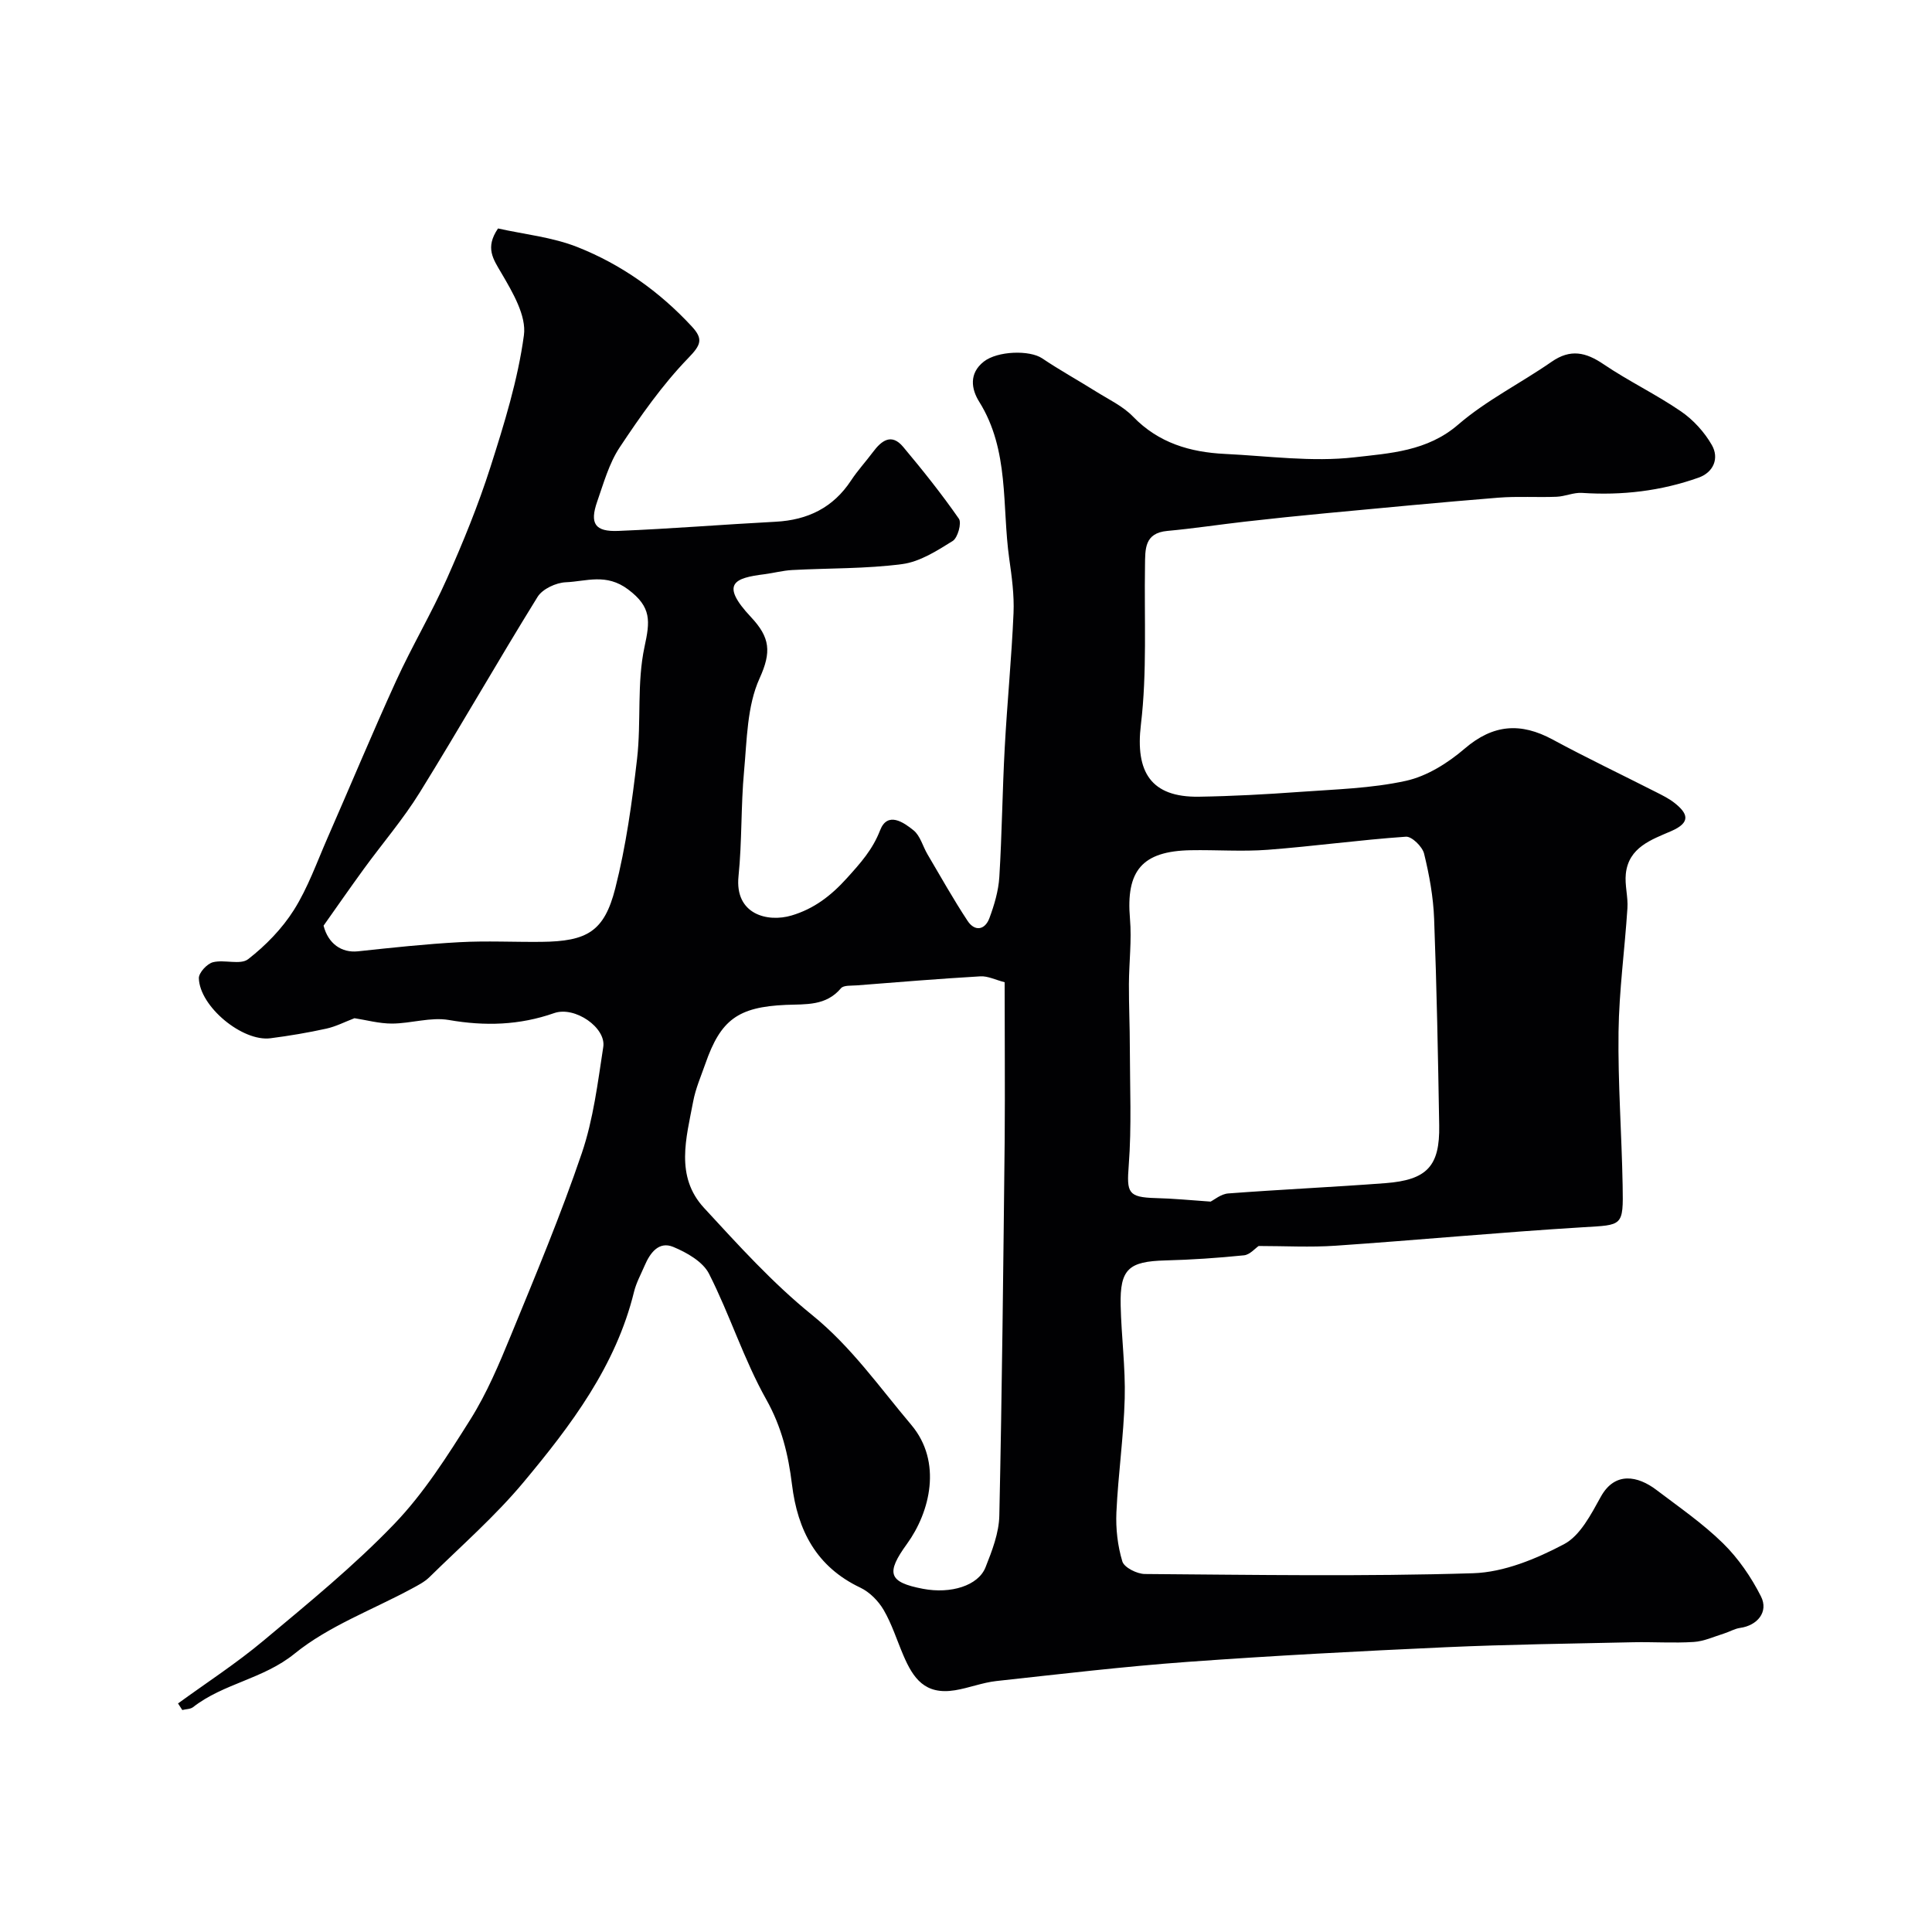 <svg enable-background="new 0 0 400 400" viewBox="0 0 400 400" xmlns="http://www.w3.org/2000/svg"><path d="m36.86 352.68c5.92-4.31 12.09-8.31 17.69-13 9.28-7.76 18.72-15.46 27.08-24.16 6.13-6.38 11.01-14.09 15.76-21.64 3.41-5.43 5.95-11.47 8.4-17.44 5.12-12.48 10.34-24.94 14.67-37.7 2.39-7.02 3.3-14.59 4.44-21.98.62-3.99-5.88-8.5-10.16-7.01-7.2 2.52-14.31 2.73-21.8 1.43-3.76-.65-7.83.72-11.76.74-2.69.01-5.39-.75-7.79-1.11-1.96.74-3.83 1.72-5.83 2.16-3.82.84-7.68 1.49-11.56 1.99-5.79.75-14.66-6.55-14.83-12.43-.03-1.12 1.69-3 2.92-3.31 2.36-.6 5.68.61 7.28-.63 3.63-2.82 7.03-6.31 9.48-10.19 2.89-4.59 4.74-9.84 6.93-14.85 4.76-10.85 9.31-21.8 14.23-32.58 3.27-7.16 7.32-13.97 10.52-21.17 3.35-7.54 6.49-15.22 9-23.07 2.86-8.96 5.69-18.07 6.94-27.32.55-4.03-2.34-8.9-4.63-12.82-1.75-2.98-3.45-5.29-.73-9.29 5.44 1.22 11.25 1.79 16.46 3.86 9.06 3.59 16.97 9.2 23.66 16.43 2.42 2.61 1.9 3.83-.74 6.55-5.37 5.55-9.89 12.01-14.19 18.48-2.2 3.32-3.32 7.4-4.66 11.23-1.58 4.54-.48 6.27 4.37 6.07 10.87-.44 21.72-1.33 32.58-1.9 6.64-.35 11.92-2.91 15.63-8.57 1.35-2.05 3.04-3.88 4.51-5.85 1.77-2.38 3.84-3.97 6.26-1.08 4.03 4.81 7.96 9.73 11.54 14.88.61.88-.24 3.95-1.28 4.6-3.25 2.03-6.8 4.31-10.46 4.79-7.51.99-15.17.82-22.77 1.23-1.93.1-3.84.62-5.77.87-6.13.77-9.29 1.92-2.77 8.87 3.97 4.23 4.27 7.21 1.78 12.69-2.6 5.72-2.61 12.72-3.21 19.21-.67 7.23-.41 14.54-1.15 21.76-.81 7.91 6.02 9.6 10.99 8.12 4.59-1.37 8.11-4.02 11.48-7.76 2.82-3.13 5.28-5.85 6.85-9.89 1.53-3.95 4.86-1.65 6.92.02 1.39 1.12 1.91 3.31 2.89 4.97 2.73 4.62 5.35 9.31 8.3 13.78 1.48 2.24 3.59 1.93 4.52-.58 1.01-2.72 1.87-5.63 2.05-8.5.55-8.92.63-17.87 1.12-26.79.5-9.29 1.42-18.56 1.82-27.86.16-3.74-.36-7.54-.89-11.27-1.54-10.92.08-22.41-6.22-32.49-1.63-2.6-2.16-5.86.95-8.3 2.85-2.24 9.51-2.42 12.09-.68 3.62 2.44 7.45 4.55 11.15 6.87 2.62 1.64 5.56 3.02 7.66 5.19 5.28 5.47 11.83 7.38 19.04 7.73 8.94.43 18.02 1.71 26.81.7 7.29-.84 15.06-1.23 21.47-6.77 5.84-5.04 12.97-8.58 19.36-13.02 3.88-2.69 7.06-1.98 10.74.52 5.17 3.5 10.86 6.22 16.01 9.75 2.56 1.75 4.87 4.29 6.41 6.98 1.56 2.73.36 5.65-2.75 6.75-7.78 2.77-15.85 3.71-24.12 3.16-1.73-.12-3.51.73-5.28.8-4.02.16-8.07-.13-12.07.19-11.95.96-23.88 2.11-35.81 3.23-5.55.52-11.09 1.1-16.63 1.73-5.36.61-10.7 1.43-16.07 1.92-4.79.44-4.58 3.79-4.63 7.17-.18 10.99.45 22.09-.85 32.95-1.17 9.76 2.05 15.06 12.01 14.91 6.94-.11 13.88-.49 20.8-.99 7.38-.54 14.89-.72 22.07-2.3 4.36-.96 8.7-3.7 12.16-6.67 5.9-5.06 11.6-5.45 18.22-1.87 7.03 3.8 14.25 7.24 21.37 10.86 1.3.66 2.65 1.32 3.79 2.21 2.86 2.23 3.51 4.09-.64 5.89-4.09 1.77-8.8 3.35-9.38 8.83-.25 2.34.49 4.77.33 7.13-.55 8.54-1.73 17.06-1.84 25.61-.14 10.59.66 21.2.85 31.8.16 8.55.01 8.14-8.22 8.64-17.08 1.04-34.12 2.65-51.2 3.82-5.24.36-10.53.06-15.94.06-.73.49-1.82 1.81-3.04 1.93-5.41.55-10.85.92-16.29 1.06-7.58.2-9.41 1.79-9.24 9.28.14 6.43 1.01 12.87.84 19.28-.21 7.87-1.36 15.71-1.72 23.59-.15 3.39.25 6.94 1.23 10.17.38 1.26 3.04 2.59 4.66 2.6 22.66.17 45.34.54 67.98-.16 6.37-.2 13.04-2.97 18.8-6.01 3.36-1.77 5.61-6.2 7.63-9.84 2.93-5.28 7.68-4.3 11.5-1.4 4.69 3.56 9.6 6.94 13.78 11.04 3.18 3.12 5.85 7.01 7.87 11.01 1.62 3.2-.74 6.02-4.31 6.52-1.15.16-2.23.82-3.36 1.17-2.07.64-4.14 1.61-6.25 1.74-4.17.27-8.38-.03-12.56.06-12.93.29-25.87.45-38.78 1.03-17.81.81-35.62 1.74-53.4 3.03-13.24.96-26.44 2.53-39.64 3.97-2.89.32-5.68 1.44-8.56 1.91-6.25 1.02-8.67-2.48-10.71-7.26-1.34-3.14-2.37-6.45-4.07-9.37-1.09-1.86-2.89-3.69-4.82-4.61-9.1-4.32-13-11.84-14.16-21.37-.75-6.13-2.13-11.9-5.31-17.57-4.66-8.29-7.55-17.56-11.87-26.06-1.27-2.5-4.6-4.39-7.4-5.55-2.99-1.24-4.8 1.24-5.92 3.86-.77 1.8-1.74 3.55-2.2 5.43-3.77 15.39-13.05 27.65-22.87 39.42-5.89 7.06-12.91 13.19-19.49 19.66-1.03 1.01-2.4 1.7-3.69 2.4-8.15 4.4-17.17 7.71-24.23 13.44-6.49 5.27-14.71 6.15-21.01 11.07-.56.44-1.49.41-2.24.6-.29-.45-.59-.9-.88-1.36zm171.14-149.32c-1.9-.49-3.49-1.31-5.02-1.22-8.54.5-17.07 1.2-25.59 1.87-1.12.09-2.72-.06-3.27.59-3.12 3.7-7.24 3.28-11.4 3.45-9.97.43-13.52 3.13-16.67 12.15-.91 2.6-2.04 5.18-2.54 7.87-1.42 7.53-3.78 15.46 2.24 22 7.11 7.71 14.22 15.58 22.34 22.15 8.16 6.6 13.96 14.95 20.57 22.77 6.5 7.7 3.87 18.1-.87 24.64-4.4 6.07-3.9 7.95 3.32 9.32 5.74 1.09 11.42-.64 12.93-4.45 1.36-3.43 2.79-7.12 2.86-10.73.56-25.98.83-51.97 1.11-77.96.08-10.66-.01-21.32-.01-32.45zm42.64 45.42c.72-.35 2.15-1.58 3.65-1.69 10.83-.82 21.7-1.31 32.53-2.13 8.65-.66 11.3-3.53 11.15-11.98-.24-14.25-.51-28.51-1.05-42.75-.17-4.53-1-9.09-2.08-13.5-.36-1.45-2.55-3.59-3.76-3.5-9.55.66-19.06 1.98-28.61 2.71-5.3.4-10.65-.01-15.97.09-10.06.19-13.41 4.25-12.55 14.2.38 4.47-.2 9.02-.22 13.53-.02 4.37.19 8.75.19 13.12.01 8.15.39 16.33-.23 24.44-.43 5.6-.17 6.57 5.58 6.73 3.63.08 7.27.45 11.37.73zm-183.65-57.13c.95 3.72 3.72 5.67 7.12 5.31 7-.75 14.01-1.51 21.03-1.89 5.64-.31 11.31-.01 16.96-.07 9.44-.1 13-2.12 15.28-11.06 2.23-8.77 3.48-17.84 4.52-26.85.88-7.69-.07-15.69 1.54-23.17 1.14-5.29 1.51-8.21-3.39-11.88-4.54-3.41-8.64-1.67-12.89-1.49-2.03.08-4.83 1.38-5.85 3.01-8.3 13.4-16.11 27.12-24.41 40.52-3.43 5.54-7.73 10.54-11.58 15.83-2.82 3.88-5.56 7.82-8.33 11.74z" fill="#010103"/></svg>